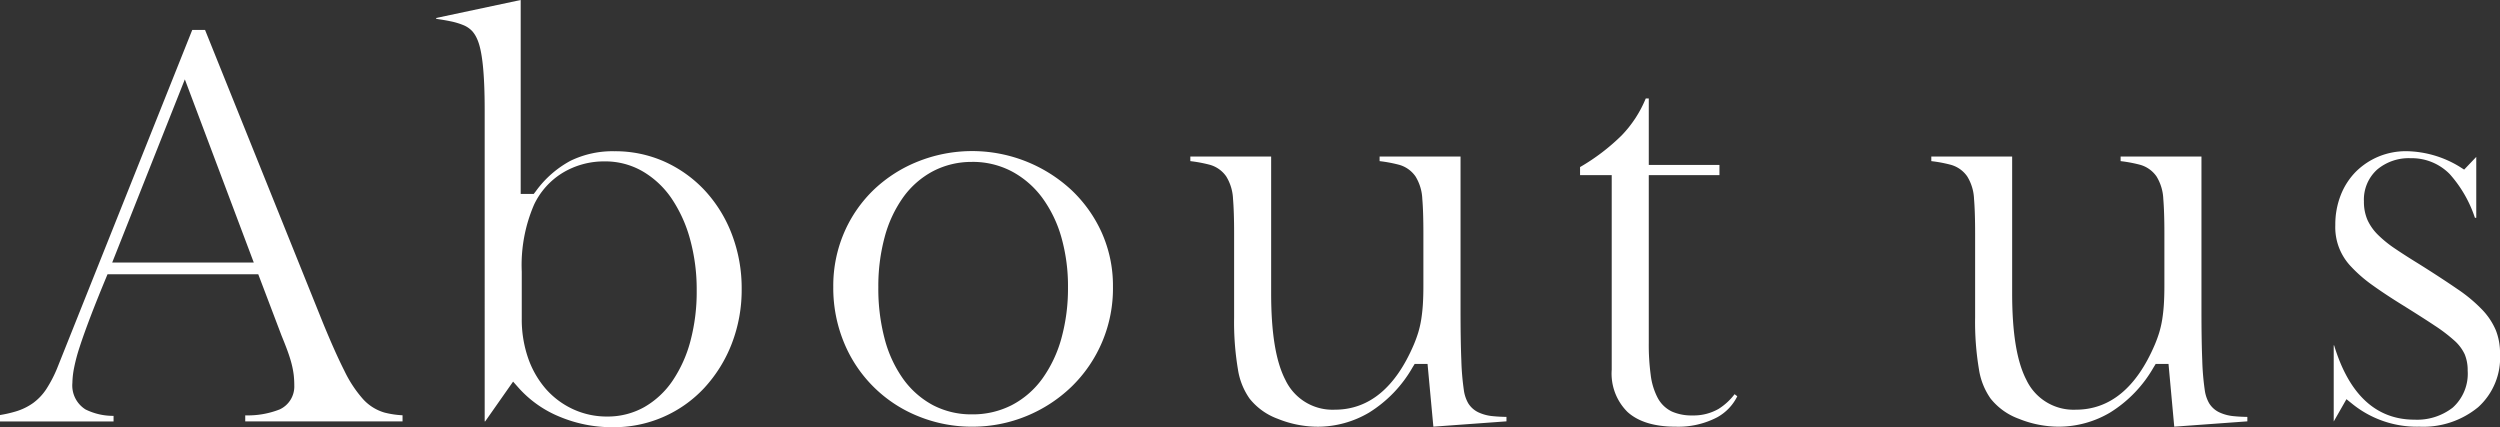 <svg xmlns="http://www.w3.org/2000/svg" xmlns:xlink="http://www.w3.org/1999/xlink" width="351.119" height="60" viewBox="0 0 351.119 60"><rect x="0" y="0" width="351.119" height="60" fill="#333333" stroke="none"/><defs><clipPath id="a"><rect width="351.119" height="60" fill="#fff"/></clipPath></defs><g transform="translate(0 0)"><g transform="translate(0 0)" clip-path="url(#a)"><path d="M34.443,59.08v-.849a12.212,12.212,0,0,0,4.84-.837,3.542,3.542,0,0,0,2.049-3.361,13.214,13.214,0,0,0-.081-1.488,12.553,12.553,0,0,0-.283-1.5c-.132-.526-.316-1.12-.548-1.766q-.342-.943-.869-2.227l-3.278-8.636H15.1l-.262.634c-.835,2.012-1.562,3.829-2.16,5.4-.616,1.62-1.093,2.957-1.461,4.086a24.735,24.735,0,0,0-.811,3.017,11.808,11.808,0,0,0-.239,2.114A3.967,3.967,0,0,0,12.014,57.4a8.709,8.709,0,0,0,3.935.9v.785H0v-.9a17.454,17.454,0,0,0,2.2-.5,8.276,8.276,0,0,0,2.45-1.187,7.572,7.572,0,0,0,1.888-2.01A18.105,18.105,0,0,0,7.991,51.7L27,4.1h1.8L45.354,45.23c1.147,2.793,2.155,5.049,3,6.712a17.128,17.128,0,0,0,2.61,3.98A6.529,6.529,0,0,0,54,57.838a12.416,12.416,0,0,0,2.537.379v.864ZM15.76,36.762H35.641l-9.68-25.724Z" transform="translate(0 0.106)" fill="#fff"/><path d="M84.532,60a19.06,19.06,0,0,1-7.488-1.474,15.663,15.663,0,0,1-5.67-3.958l-.862-.971-3.919,5.588h-.071V15.472c0-5.183-.347-8.45-1.059-9.987a4.108,4.108,0,0,0-.681-1.1,3.523,3.523,0,0,0-1.243-.851,9.833,9.833,0,0,0-1.826-.546c-.538-.115-1.2-.227-2-.341V2.525L71.58,0V27.239h1.83l.309-.4a14.441,14.441,0,0,1,4.869-4.263,13.535,13.535,0,0,1,6.166-1.335A16.954,16.954,0,0,1,91.777,22.7a17.648,17.648,0,0,1,5.67,4.061,18.985,18.985,0,0,1,3.793,6.152,21.182,21.182,0,0,1,1.376,7.667,20.925,20.925,0,0,1-1.409,7.734,19.515,19.515,0,0,1-3.834,6.16A17.309,17.309,0,0,1,84.532,60M83.421,22.669a11.223,11.223,0,0,0-5.941,1.6,10.481,10.481,0,0,0-4.018,4.464,21.371,21.371,0,0,0-1.733,9.411v6.592a16.644,16.644,0,0,0,.871,5.488,13.239,13.239,0,0,0,2.453,4.333,11.527,11.527,0,0,0,3.819,2.885A11.233,11.233,0,0,0,83.716,58.5a10.5,10.5,0,0,0,5.207-1.316A12.021,12.021,0,0,0,92.893,53.5a18.313,18.313,0,0,0,2.518-5.571,26.817,26.817,0,0,0,.888-7.126,26.528,26.528,0,0,0-.93-7.2,19.282,19.282,0,0,0-2.584-5.71,12.631,12.631,0,0,0-4.073-3.826,10.467,10.467,0,0,0-5.291-1.4" transform="translate(1.55 0)" fill="#fff"/><path d="M133.563,59.389a19.843,19.843,0,0,1-7.5-1.442A18.836,18.836,0,0,1,115.619,47.68a20.058,20.058,0,0,1-1.548-7.93,18.885,18.885,0,0,1,1.543-7.661,18.488,18.488,0,0,1,4.211-6.039,19.381,19.381,0,0,1,6.228-3.94,20.515,20.515,0,0,1,21.44,4.018,18.871,18.871,0,0,1,4.284,6.009,18.265,18.265,0,0,1,1.574,7.613,19.208,19.208,0,0,1-5.87,14.074,20.075,20.075,0,0,1-6.31,4.087,19.863,19.863,0,0,1-7.608,1.477m0-37.184a11.657,11.657,0,0,0-5.477,1.3,12.186,12.186,0,0,0-4.2,3.675,17.251,17.251,0,0,0-2.6,5.589,26.468,26.468,0,0,0-.888,7.051,27.439,27.439,0,0,0,.888,7.234,17.181,17.181,0,0,0,2.6,5.629,12.315,12.315,0,0,0,4.159,3.671,11.613,11.613,0,0,0,5.521,1.306,12.028,12.028,0,0,0,5.581-1.3,12.315,12.315,0,0,0,4.283-3.712,17.8,17.8,0,0,0,2.678-5.659,26.227,26.227,0,0,0,.927-7.169,25.122,25.122,0,0,0-.93-7.029,17.452,17.452,0,0,0-2.681-5.547,12.837,12.837,0,0,0-4.267-3.7,11.763,11.763,0,0,0-5.592-1.343" transform="translate(2.961 0.537)" fill="#fff"/><path d="M196.265,50.556h-1.807l-.3.49A17.877,17.877,0,0,1,188.04,57.4a14.2,14.2,0,0,1-7.154,1.975,15.005,15.005,0,0,1-5.653-1.11,8.982,8.982,0,0,1-3.966-2.845,9.651,9.651,0,0,1-1.632-4.1,40.049,40.049,0,0,1-.537-7.286V32.249c0-2.035-.051-3.672-.153-4.864a6.53,6.53,0,0,0-.951-3.156,4.158,4.158,0,0,0-2.429-1.673,19.394,19.394,0,0,0-2.615-.481v-.651H174.3v19.2c0,5.6.655,9.584,2,12.178a7.323,7.323,0,0,0,6.947,4.181c4.775,0,8.506-3.076,11.092-9.142a18.045,18.045,0,0,0,.632-1.737,14.458,14.458,0,0,0,.4-1.755c.1-.623.183-1.331.234-2.1s.076-1.684.076-2.734V32.249c0-2.048-.05-3.685-.152-4.865a6.511,6.511,0,0,0-.951-3.155,4.15,4.15,0,0,0-2.432-1.673,19.252,19.252,0,0,0-2.614-.481v-.651H200.9V43.137c0,2.816.038,5.148.112,6.931a35.992,35.992,0,0,0,.347,4.126,5.109,5.109,0,0,0,.614,1.877,3.384,3.384,0,0,0,1.419,1.277,6.064,6.064,0,0,0,2.1.549c.52.053,1.134.088,1.857.1v.624l-10.266.747Z" transform="translate(4.23 0.556)" fill="#fff"/><path d="M229.72,59.576c-2.979,0-5.251-.7-6.753-2.065a7.583,7.583,0,0,1-2.22-5.945V24.244H216.3V23.114a28.922,28.922,0,0,0,5.859-4.464,16.48,16.48,0,0,0,3.368-5.169h.425v9.334h9.925v1.429h-9.925V47.788a31.945,31.945,0,0,0,.27,4.518,9.357,9.357,0,0,0,.969,3.2,4.423,4.423,0,0,0,2.024,1.952,6.854,6.854,0,0,0,2.874.54,7.053,7.053,0,0,0,3.676-.924,8.516,8.516,0,0,0,2.238-2.06l.381.289a6.784,6.784,0,0,1-2.836,2.962,11.784,11.784,0,0,1-5.83,1.31" transform="translate(5.615 0.35)" fill="#fff"/><path d="M297.7,50.556H295.9l-.3.49a17.881,17.881,0,0,1-6.12,6.349,14.192,14.192,0,0,1-7.153,1.975,15,15,0,0,1-5.652-1.11,8.988,8.988,0,0,1-3.968-2.846,9.647,9.647,0,0,1-1.63-4.1,40.108,40.108,0,0,1-.538-7.287V32.249c0-2.035-.051-3.672-.153-4.864a6.512,6.512,0,0,0-.952-3.157A4.149,4.149,0,0,0,267,22.556a19.155,19.155,0,0,0-2.614-.481v-.651H275.74v19.2c0,5.6.655,9.587,2,12.178a7.323,7.323,0,0,0,6.946,4.181c4.777,0,8.508-3.076,11.093-9.142a18.034,18.034,0,0,0,.631-1.737,14.506,14.506,0,0,0,.4-1.755c.1-.623.183-1.33.234-2.1s.077-1.7.077-2.735V32.249c0-2.035-.051-3.672-.153-4.864a6.53,6.53,0,0,0-.951-3.156,4.161,4.161,0,0,0-2.429-1.673,19.394,19.394,0,0,0-2.615-.481v-.651h11.355V43.137c0,2.816.038,5.148.112,6.931a36.086,36.086,0,0,0,.346,4.124,5.137,5.137,0,0,0,.616,1.88,3.371,3.371,0,0,0,1.42,1.278,6.045,6.045,0,0,0,2.092.548c.521.053,1.135.088,1.859.1v.624l-10.267.747Z" transform="translate(6.862 0.556)" fill="#fff"/><path d="M331.484,59.389a14.427,14.427,0,0,1-9.285-3.107l-.937-.754-1.781,3.12h-.008V47.96h.055c2.1,6.931,5.9,10.444,11.289,10.444a8.151,8.151,0,0,0,5.358-1.682,6.391,6.391,0,0,0,2.112-5.2,5.84,5.84,0,0,0-.414-2.292,5.956,5.956,0,0,0-1.51-1.981,22.552,22.552,0,0,0-2.718-2.062c-1.082-.722-2.533-1.649-4.434-2.833-1.654-1.022-3.1-1.979-4.313-2.85a19.528,19.528,0,0,1-2.955-2.564,7.966,7.966,0,0,1-2.247-5.862,11.291,11.291,0,0,1,.777-4.245,9.681,9.681,0,0,1,2.106-3.251,9.983,9.983,0,0,1,3.158-2.115,10.094,10.094,0,0,1,3.969-.77,14.761,14.761,0,0,1,7.376,2.136l.711.451,1.7-1.785v8.553h-.188a17.442,17.442,0,0,0-3.543-6.143,7.465,7.465,0,0,0-5.466-2.226,6.9,6.9,0,0,0-4.713,1.588,5.665,5.665,0,0,0-1.867,4.474,6.429,6.429,0,0,0,.493,2.6,7.05,7.05,0,0,0,1.511,2.129,16.3,16.3,0,0,0,2.41,1.938c.937.634,2.058,1.353,3.333,2.135,2.089,1.312,3.908,2.5,5.4,3.527a21.088,21.088,0,0,1,3.5,2.925,9.559,9.559,0,0,1,1.876,2.84,8.716,8.716,0,0,1,.592,3.315,9.374,9.374,0,0,1-3.06,7.488,12.124,12.124,0,0,1-8.284,2.744" transform="translate(8.292 0.537)" fill="#fff"/></g></g></svg>